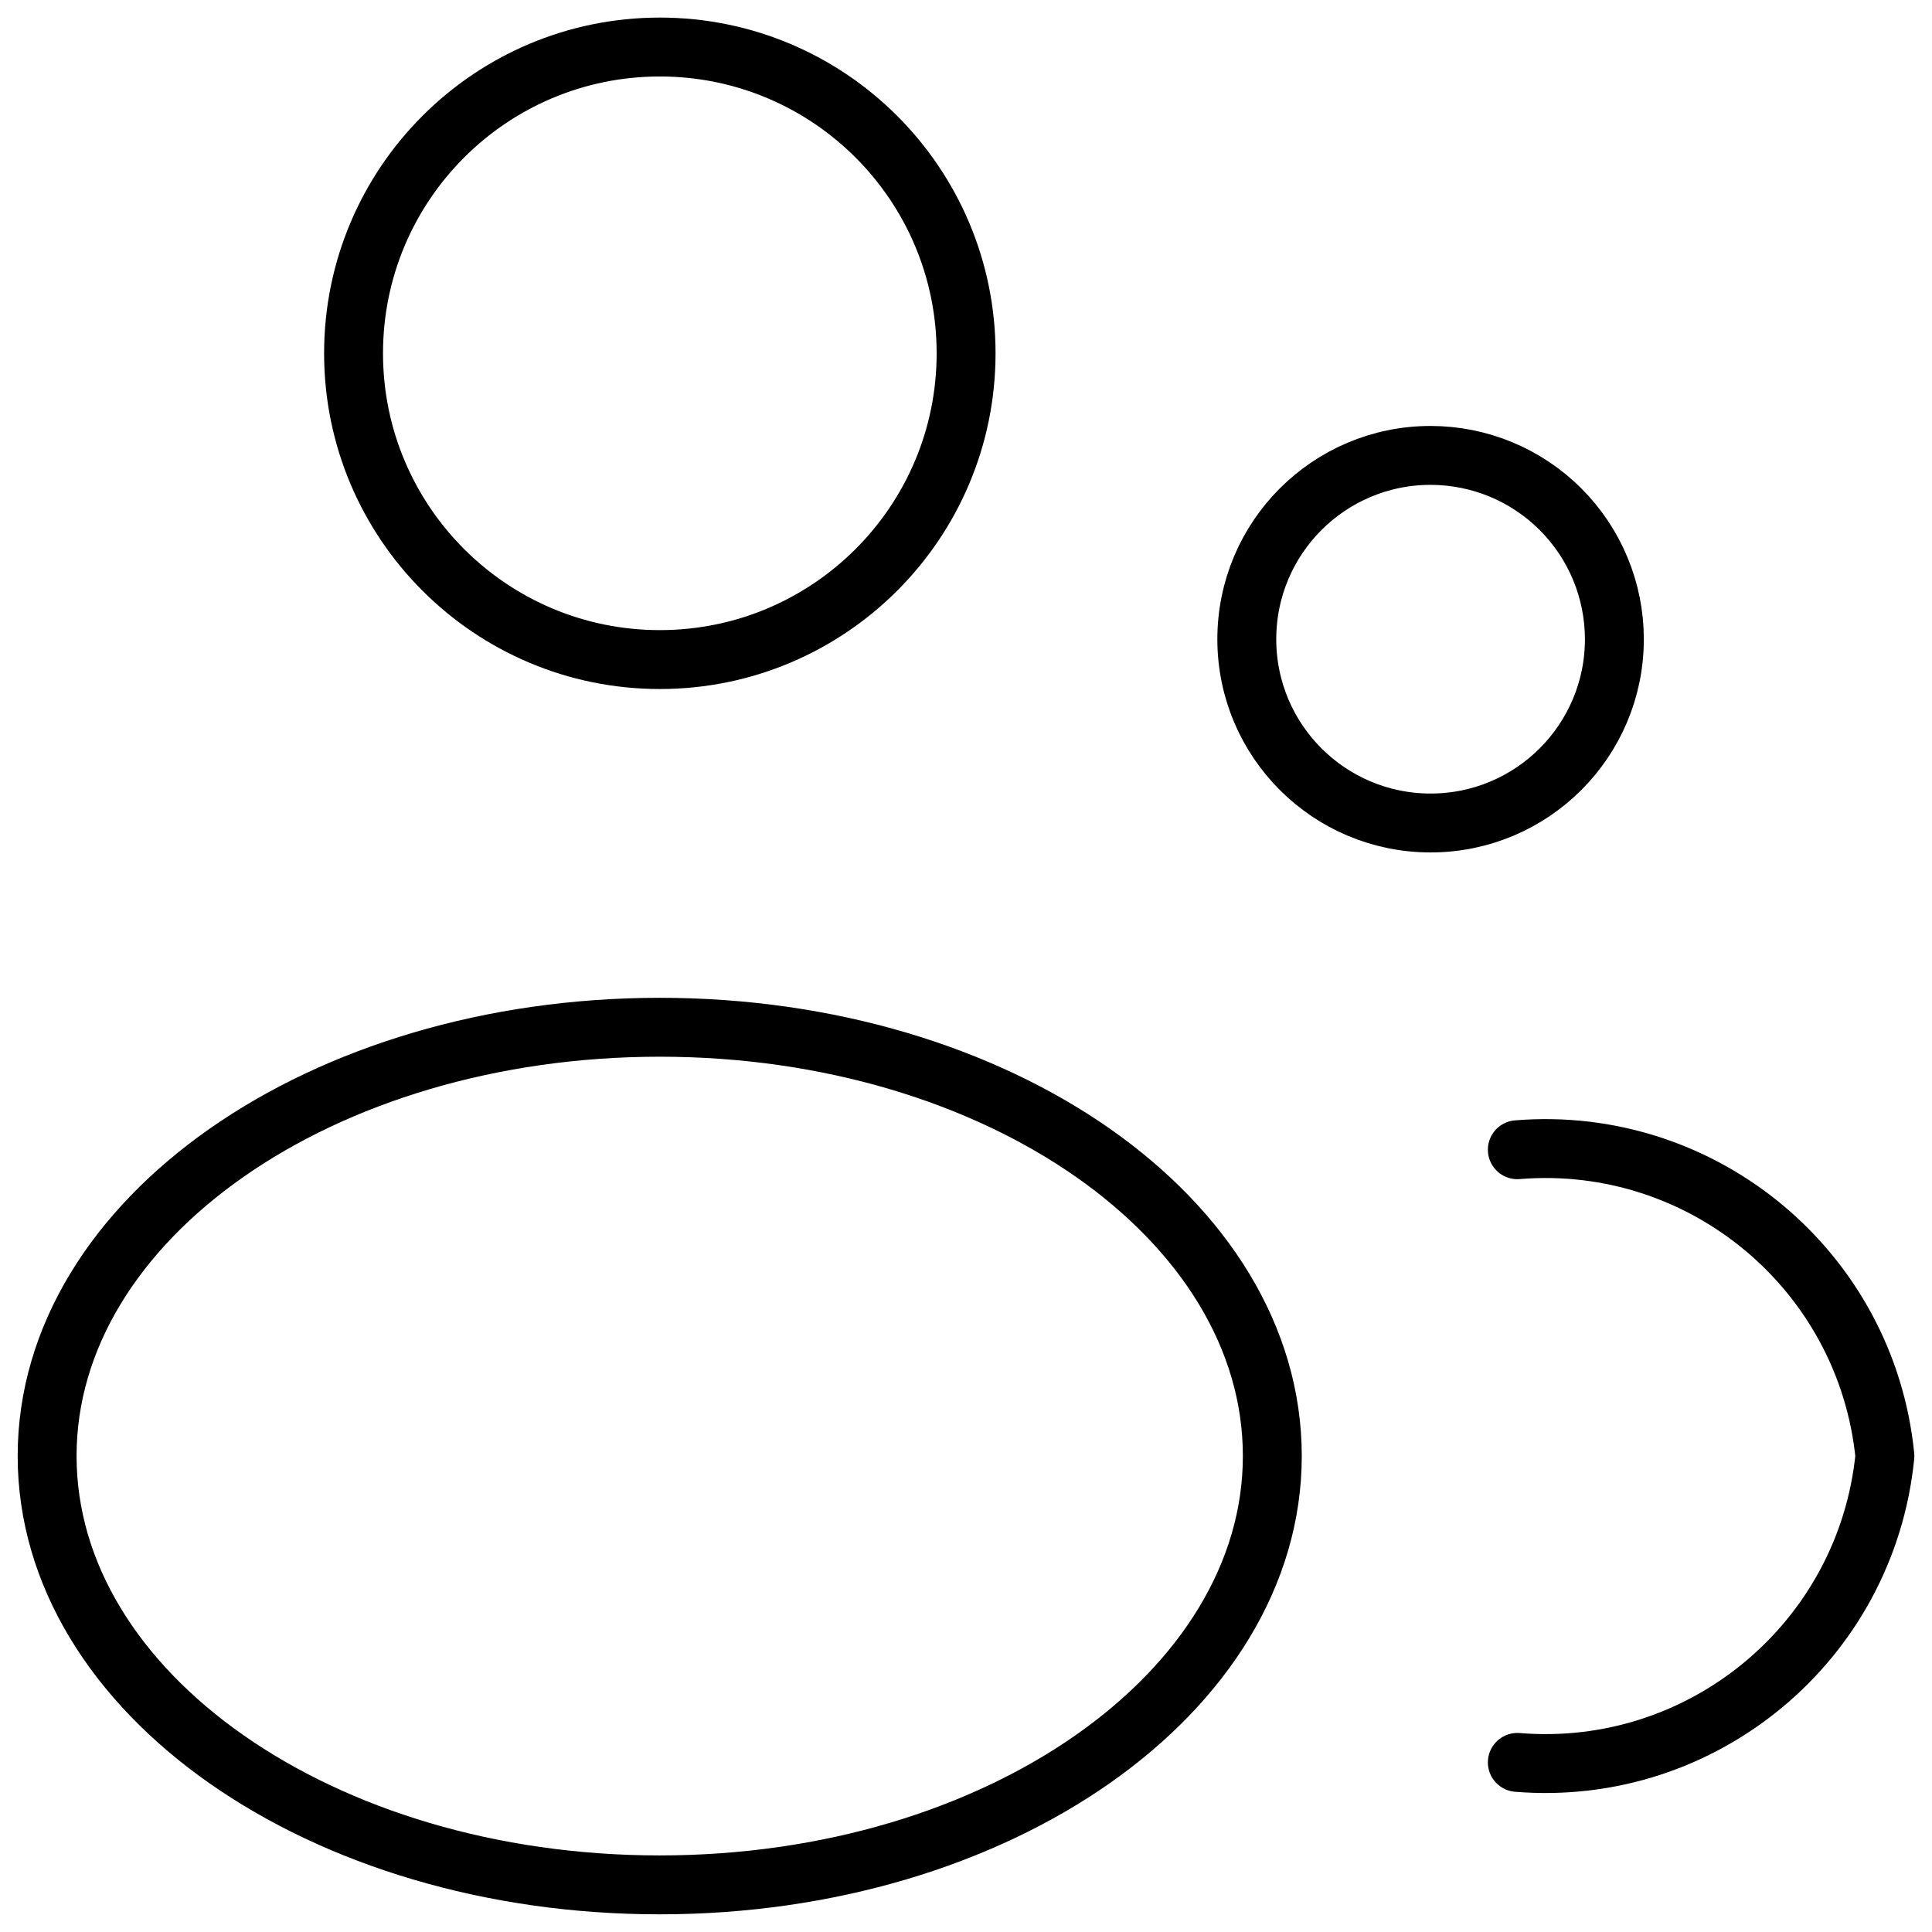 <svg width="82" height="82" viewBox="0 0 82 82" fill="none" xmlns="http://www.w3.org/2000/svg">
<path fill-rule="evenodd" clip-rule="evenodd" d="M41.004 14.995C41.004 22.174 35.184 27.994 28.005 27.994C20.826 27.994 15.006 22.174 15.006 14.995C15.006 7.816 20.826 1.996 28.005 1.996C35.184 1.996 41.004 7.816 41.004 14.995Z" stroke="black" stroke-width="2.5" stroke-linecap="round" stroke-linejoin="round"/>
<path fill-rule="evenodd" clip-rule="evenodd" d="M54.001 61.797C54.001 71.826 42.362 80 27.998 80C13.634 80 2 71.849 2 61.797C2 51.746 13.639 43.6 28.003 43.6C42.367 43.6 54.001 51.746 54.001 61.797Z" stroke="black" stroke-width="2.5" stroke-linecap="round" stroke-linejoin="round"/>
<path fill-rule="evenodd" clip-rule="evenodd" d="M68.519 27.13C68.519 31.438 65.026 34.93 60.718 34.93C56.41 34.93 52.918 31.438 52.918 27.13C52.918 22.822 56.41 19.329 60.718 19.329C62.787 19.329 64.771 20.151 66.234 21.614C67.697 23.077 68.519 25.061 68.519 27.13Z" stroke="black" stroke-width="2.5" stroke-linecap="round" stroke-linejoin="round"/>
<path d="M64.4 74.802C72.278 75.448 79.219 69.662 80.001 61.797C79.216 53.934 72.275 48.151 64.4 48.798" stroke="black" stroke-width="2.5" stroke-linecap="round" stroke-linejoin="round"/>
</svg>
